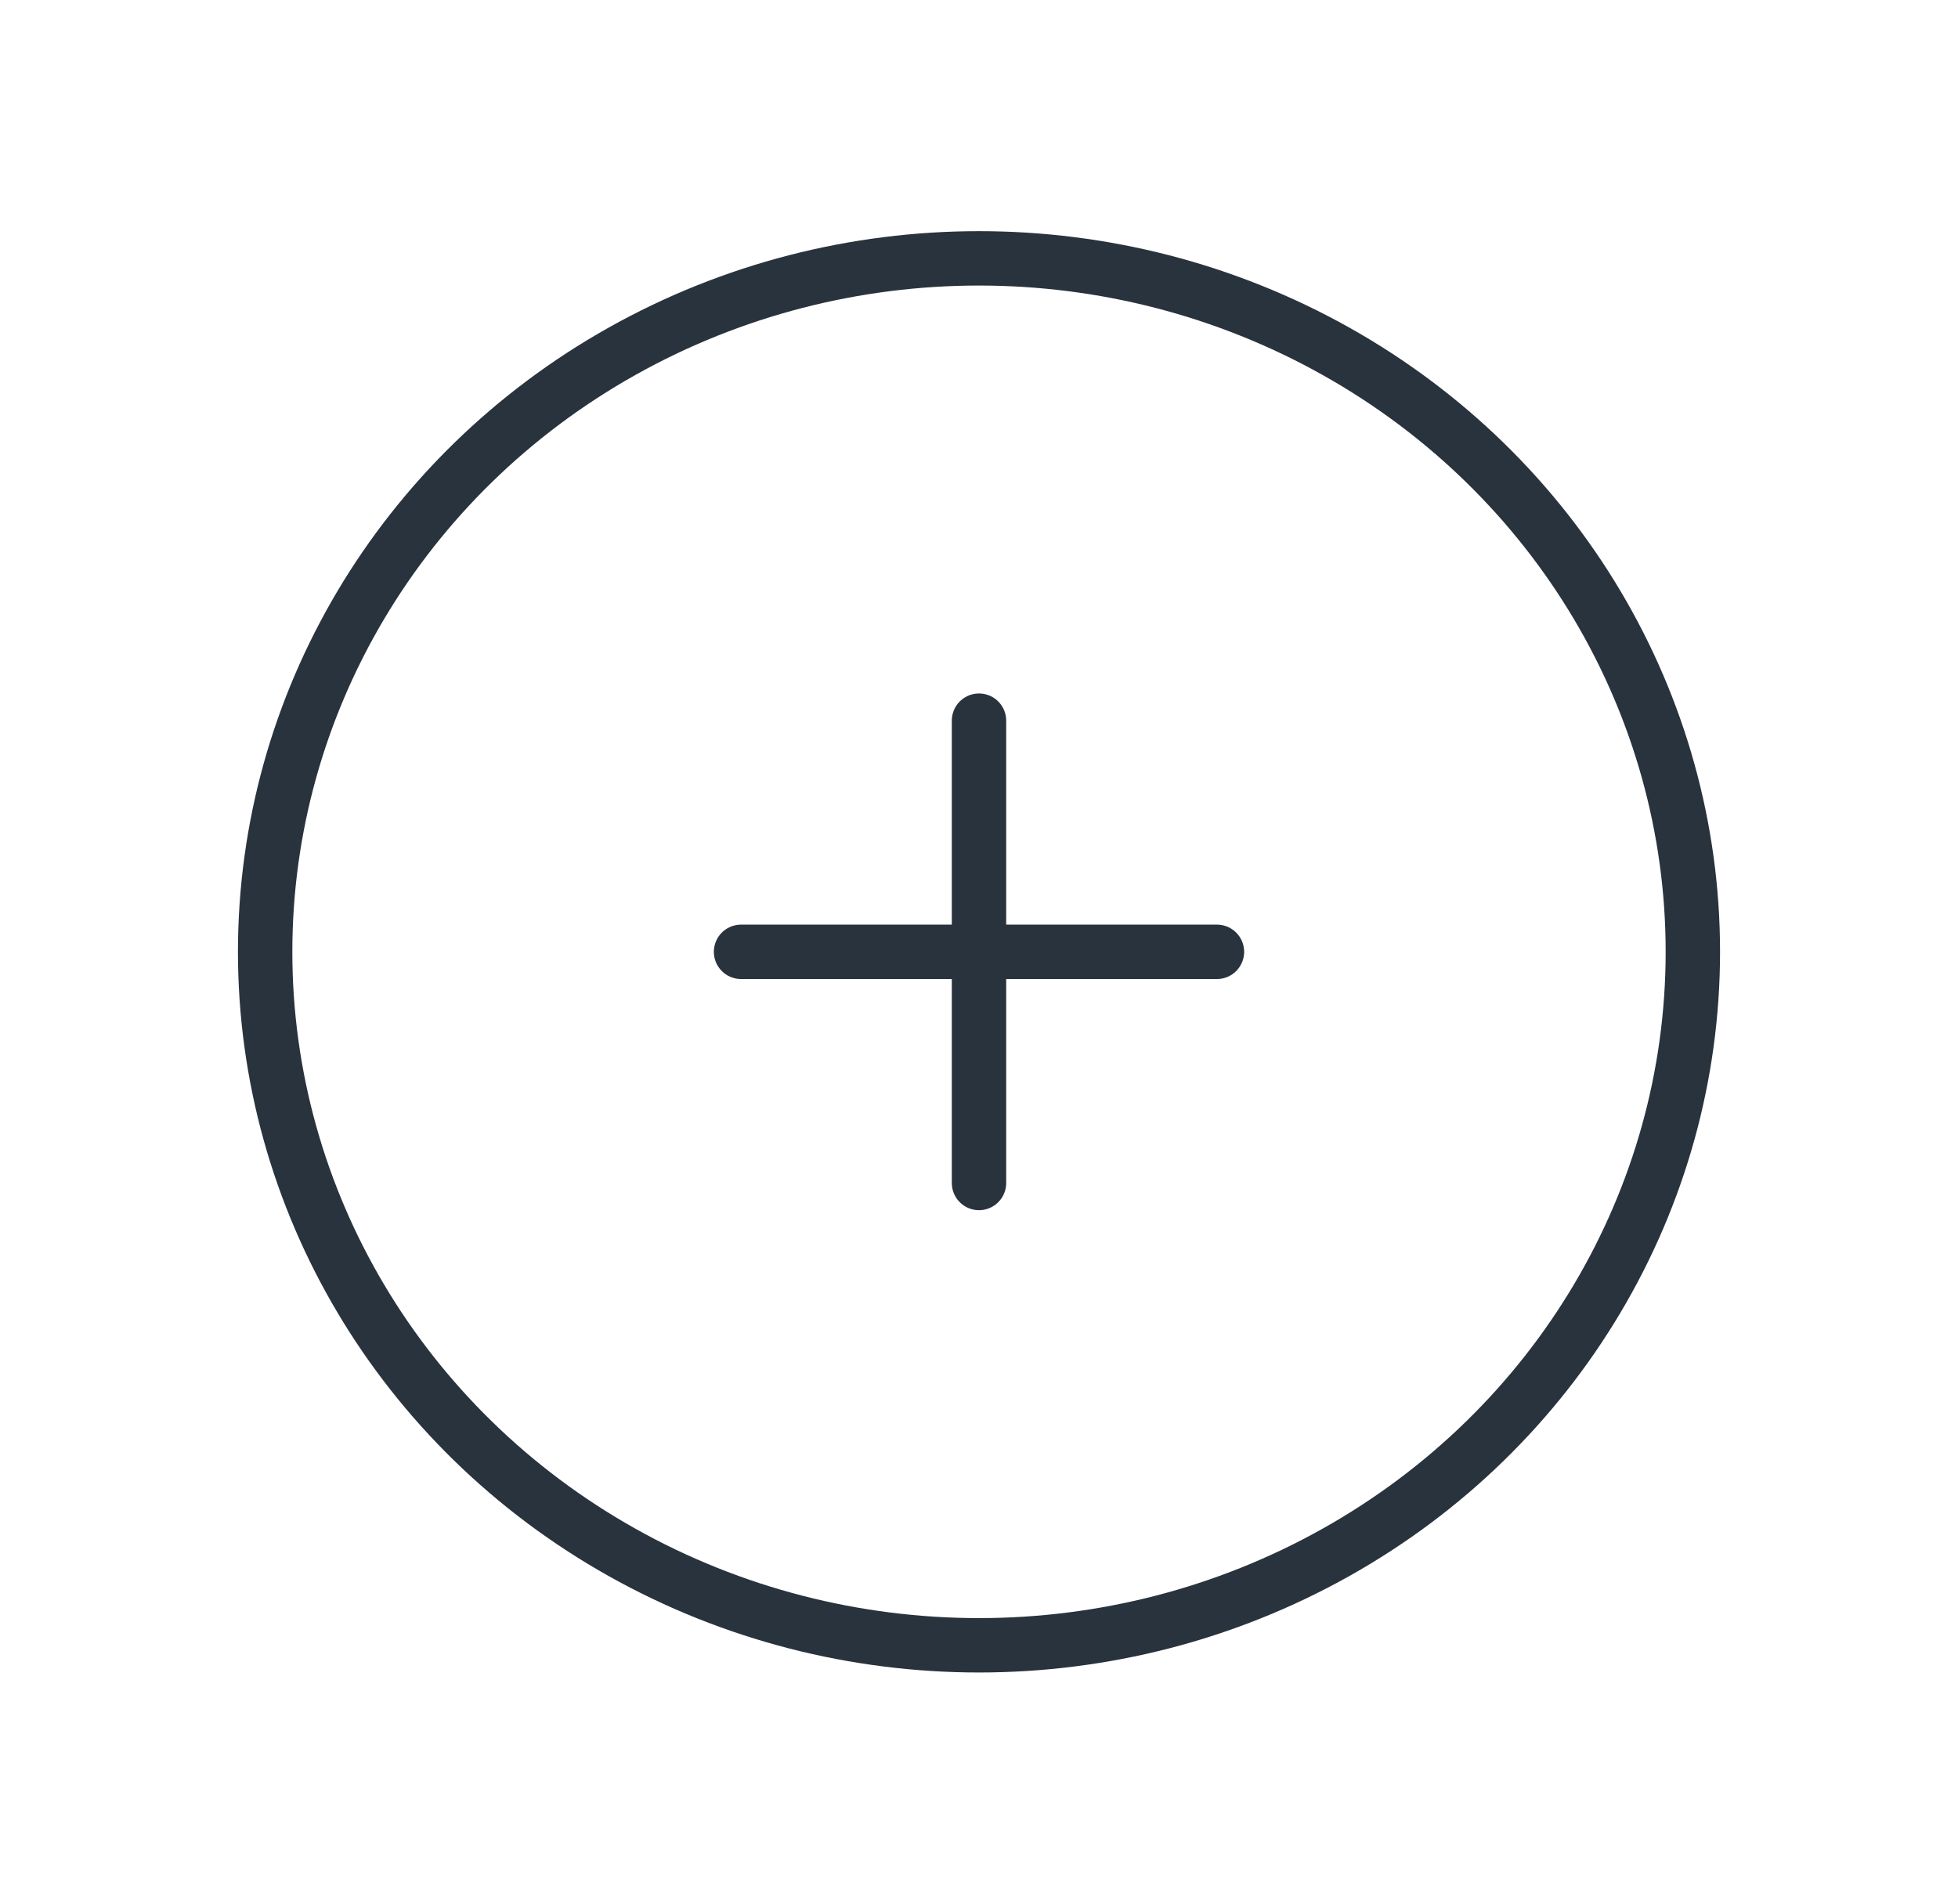 <svg width="36" height="35" viewBox="0 0 36 35" fill="none" xmlns="http://www.w3.org/2000/svg">
<g id="Group">
<ellipse id="Oval" cx="18" cy="17.5" rx="13.125" ry="12.75" stroke="#29333D" stroke-linecap="round" stroke-linejoin="round"/>
<path id="Path" d="M13.625 17.5H22.375" stroke="#29333D" stroke-linecap="round" stroke-linejoin="round"/>
<path id="Path_2" d="M18 13.25V21.75" stroke="#29333D" stroke-linecap="round" stroke-linejoin="round"/>
</g>
</svg>
